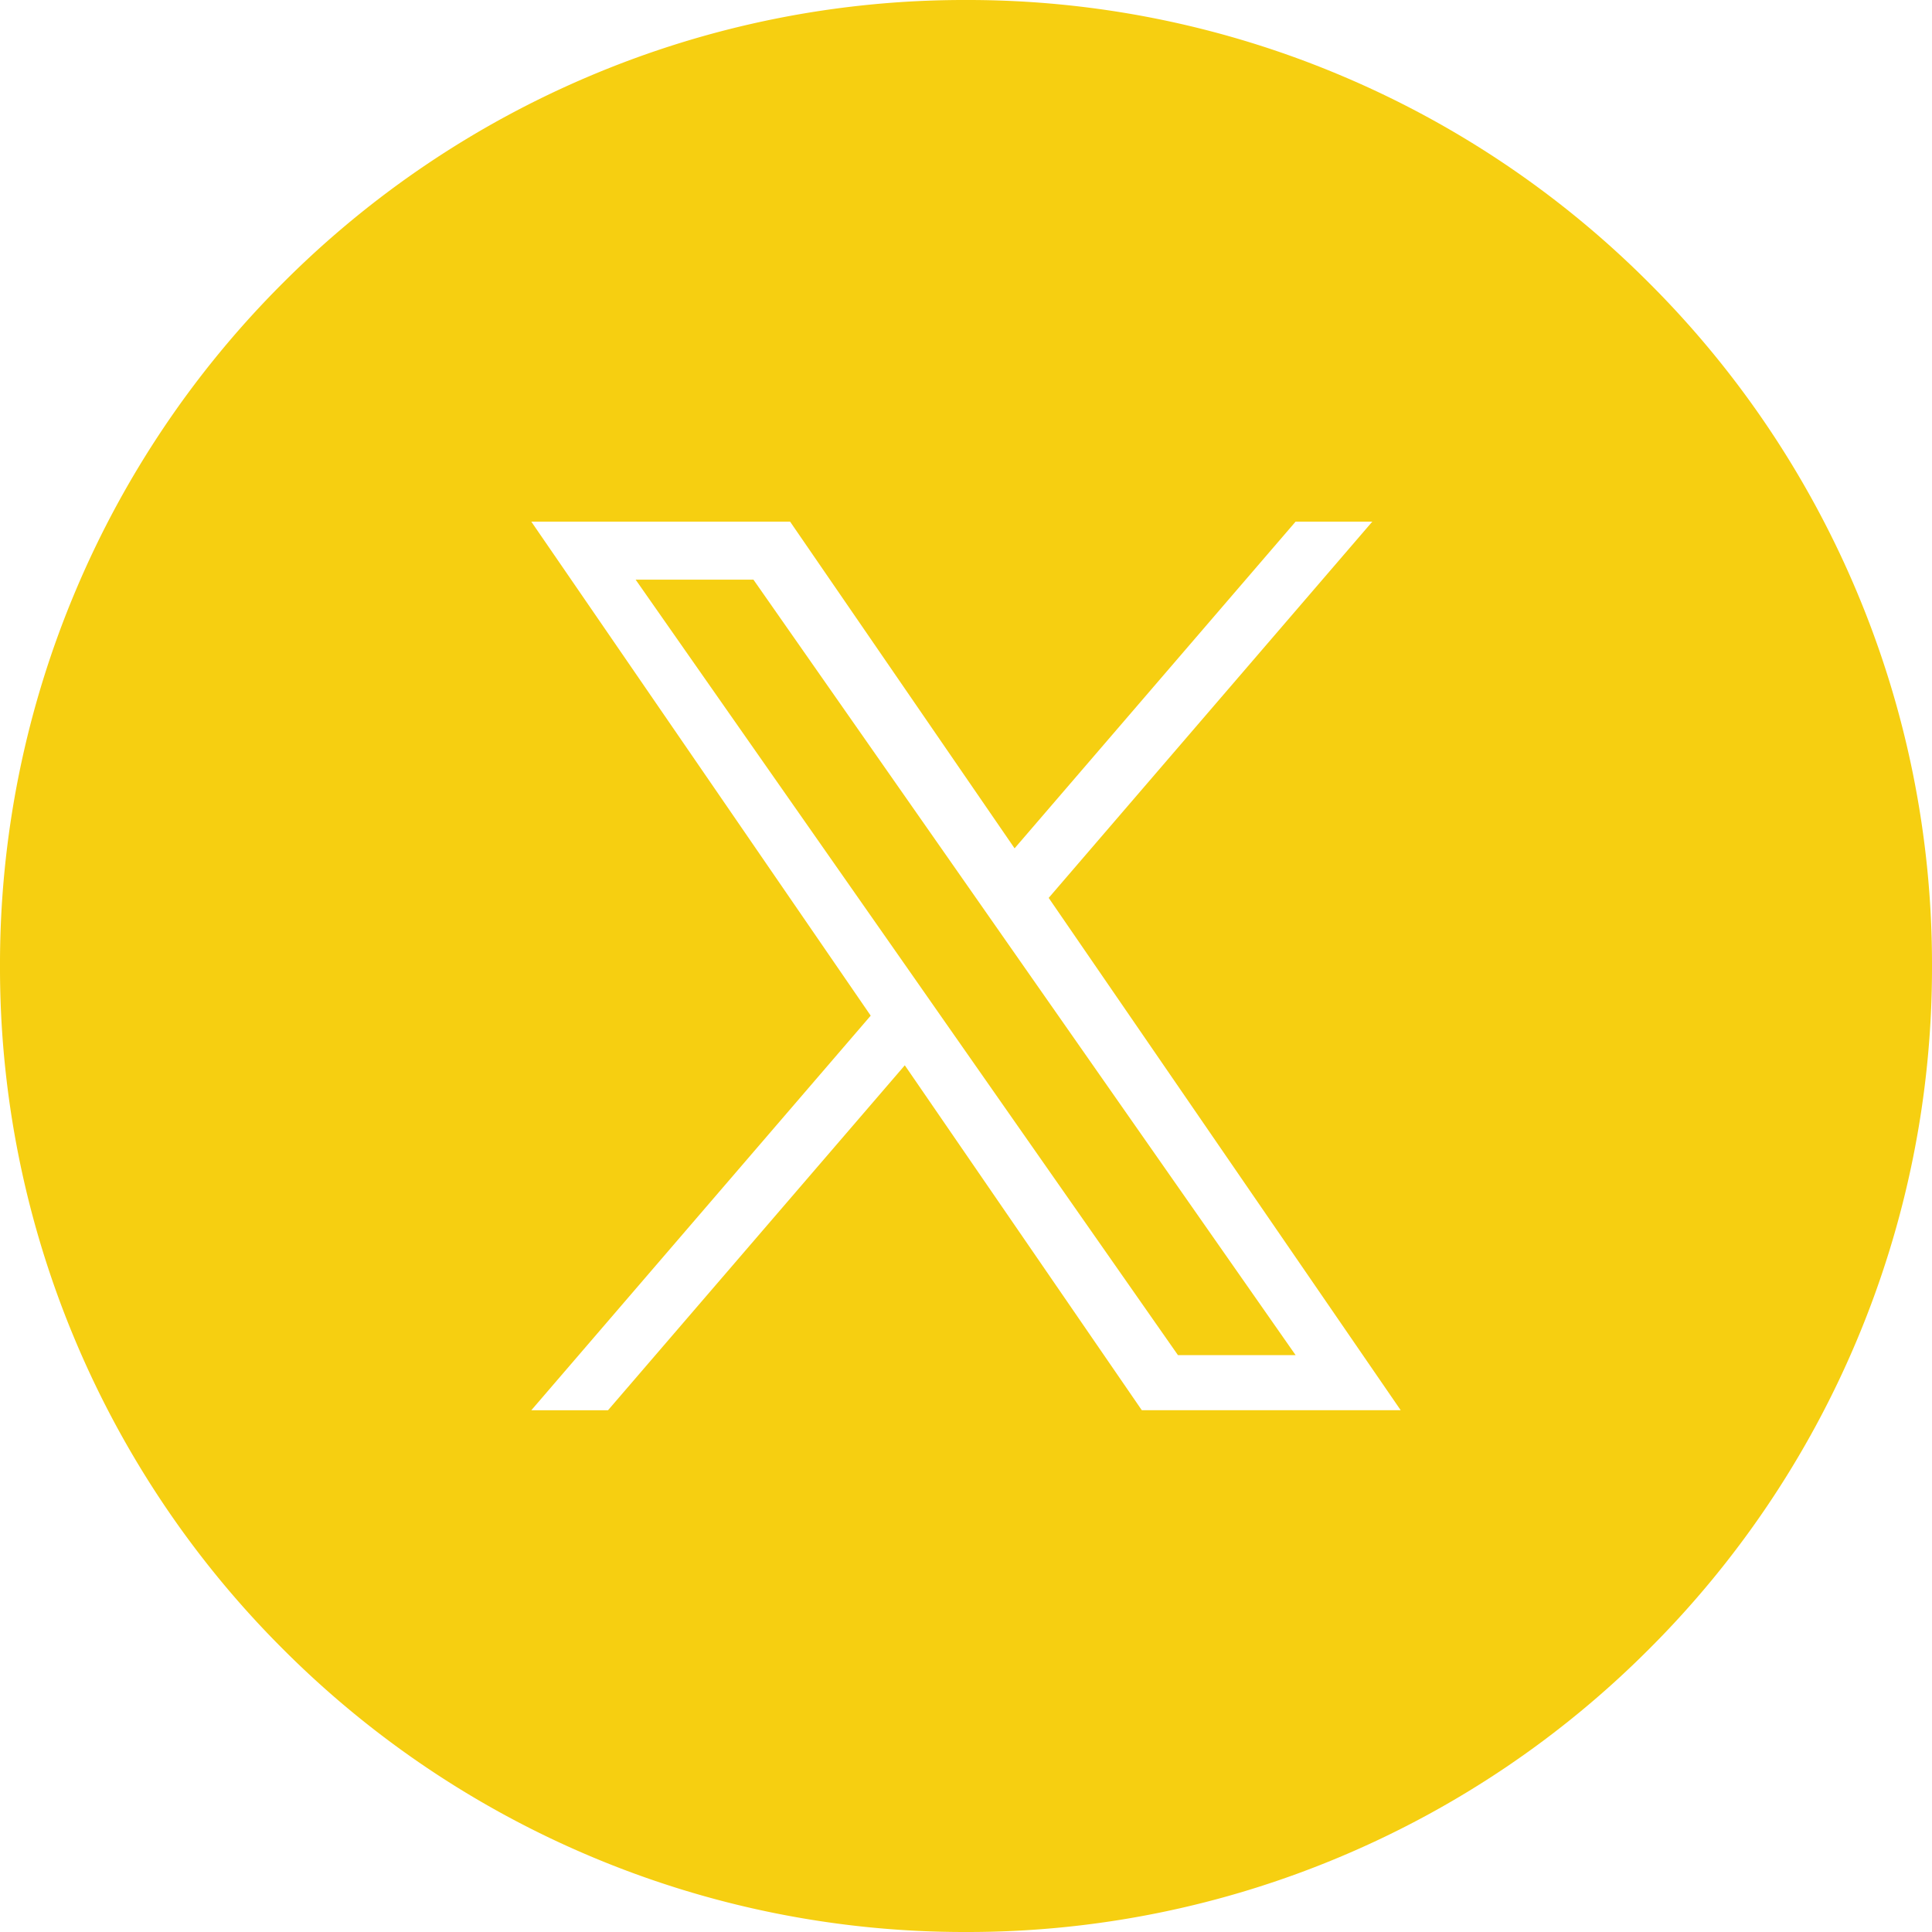 <svg xmlns="http://www.w3.org/2000/svg" width="40" height="40"><g data-name="Group 864"><path fill="#f6cf11" d="M20 40a19.875 19.875 0 0 1-7.785-1.572 19.932 19.932 0 0 1-6.357-4.286 19.933 19.933 0 0 1-4.286-6.357A19.876 19.876 0 0 1 0 20a19.876 19.876 0 0 1 1.572-7.785 19.933 19.933 0 0 1 4.286-6.357 19.932 19.932 0 0 1 6.357-4.286A19.875 19.875 0 0 1 20 0a19.874 19.874 0 0 1 7.785 1.572 19.932 19.932 0 0 1 6.357 4.286 19.934 19.934 0 0 1 4.286 6.357A19.876 19.876 0 0 1 40 20a19.876 19.876 0 0 1-1.572 7.785 19.934 19.934 0 0 1-4.286 6.357 19.932 19.932 0 0 1-6.357 4.286A19.874 19.874 0 0 1 20 40Zm-1.267-17.944 4.907 7.141H29L21.712 18.59l6.7-7.79h-1.588l-5.818 6.764-4.648-6.764H11l7.027 10.228L11 29.198h1.588l6.144-7.141Zm8.094 6h-2.439l-4.85-6.936-.712-1.019-5.666-8.1h2.439l4.572 6.539.712 1.019 5.943 8.5Z" data-name="Exclusion 4"/></g></svg>